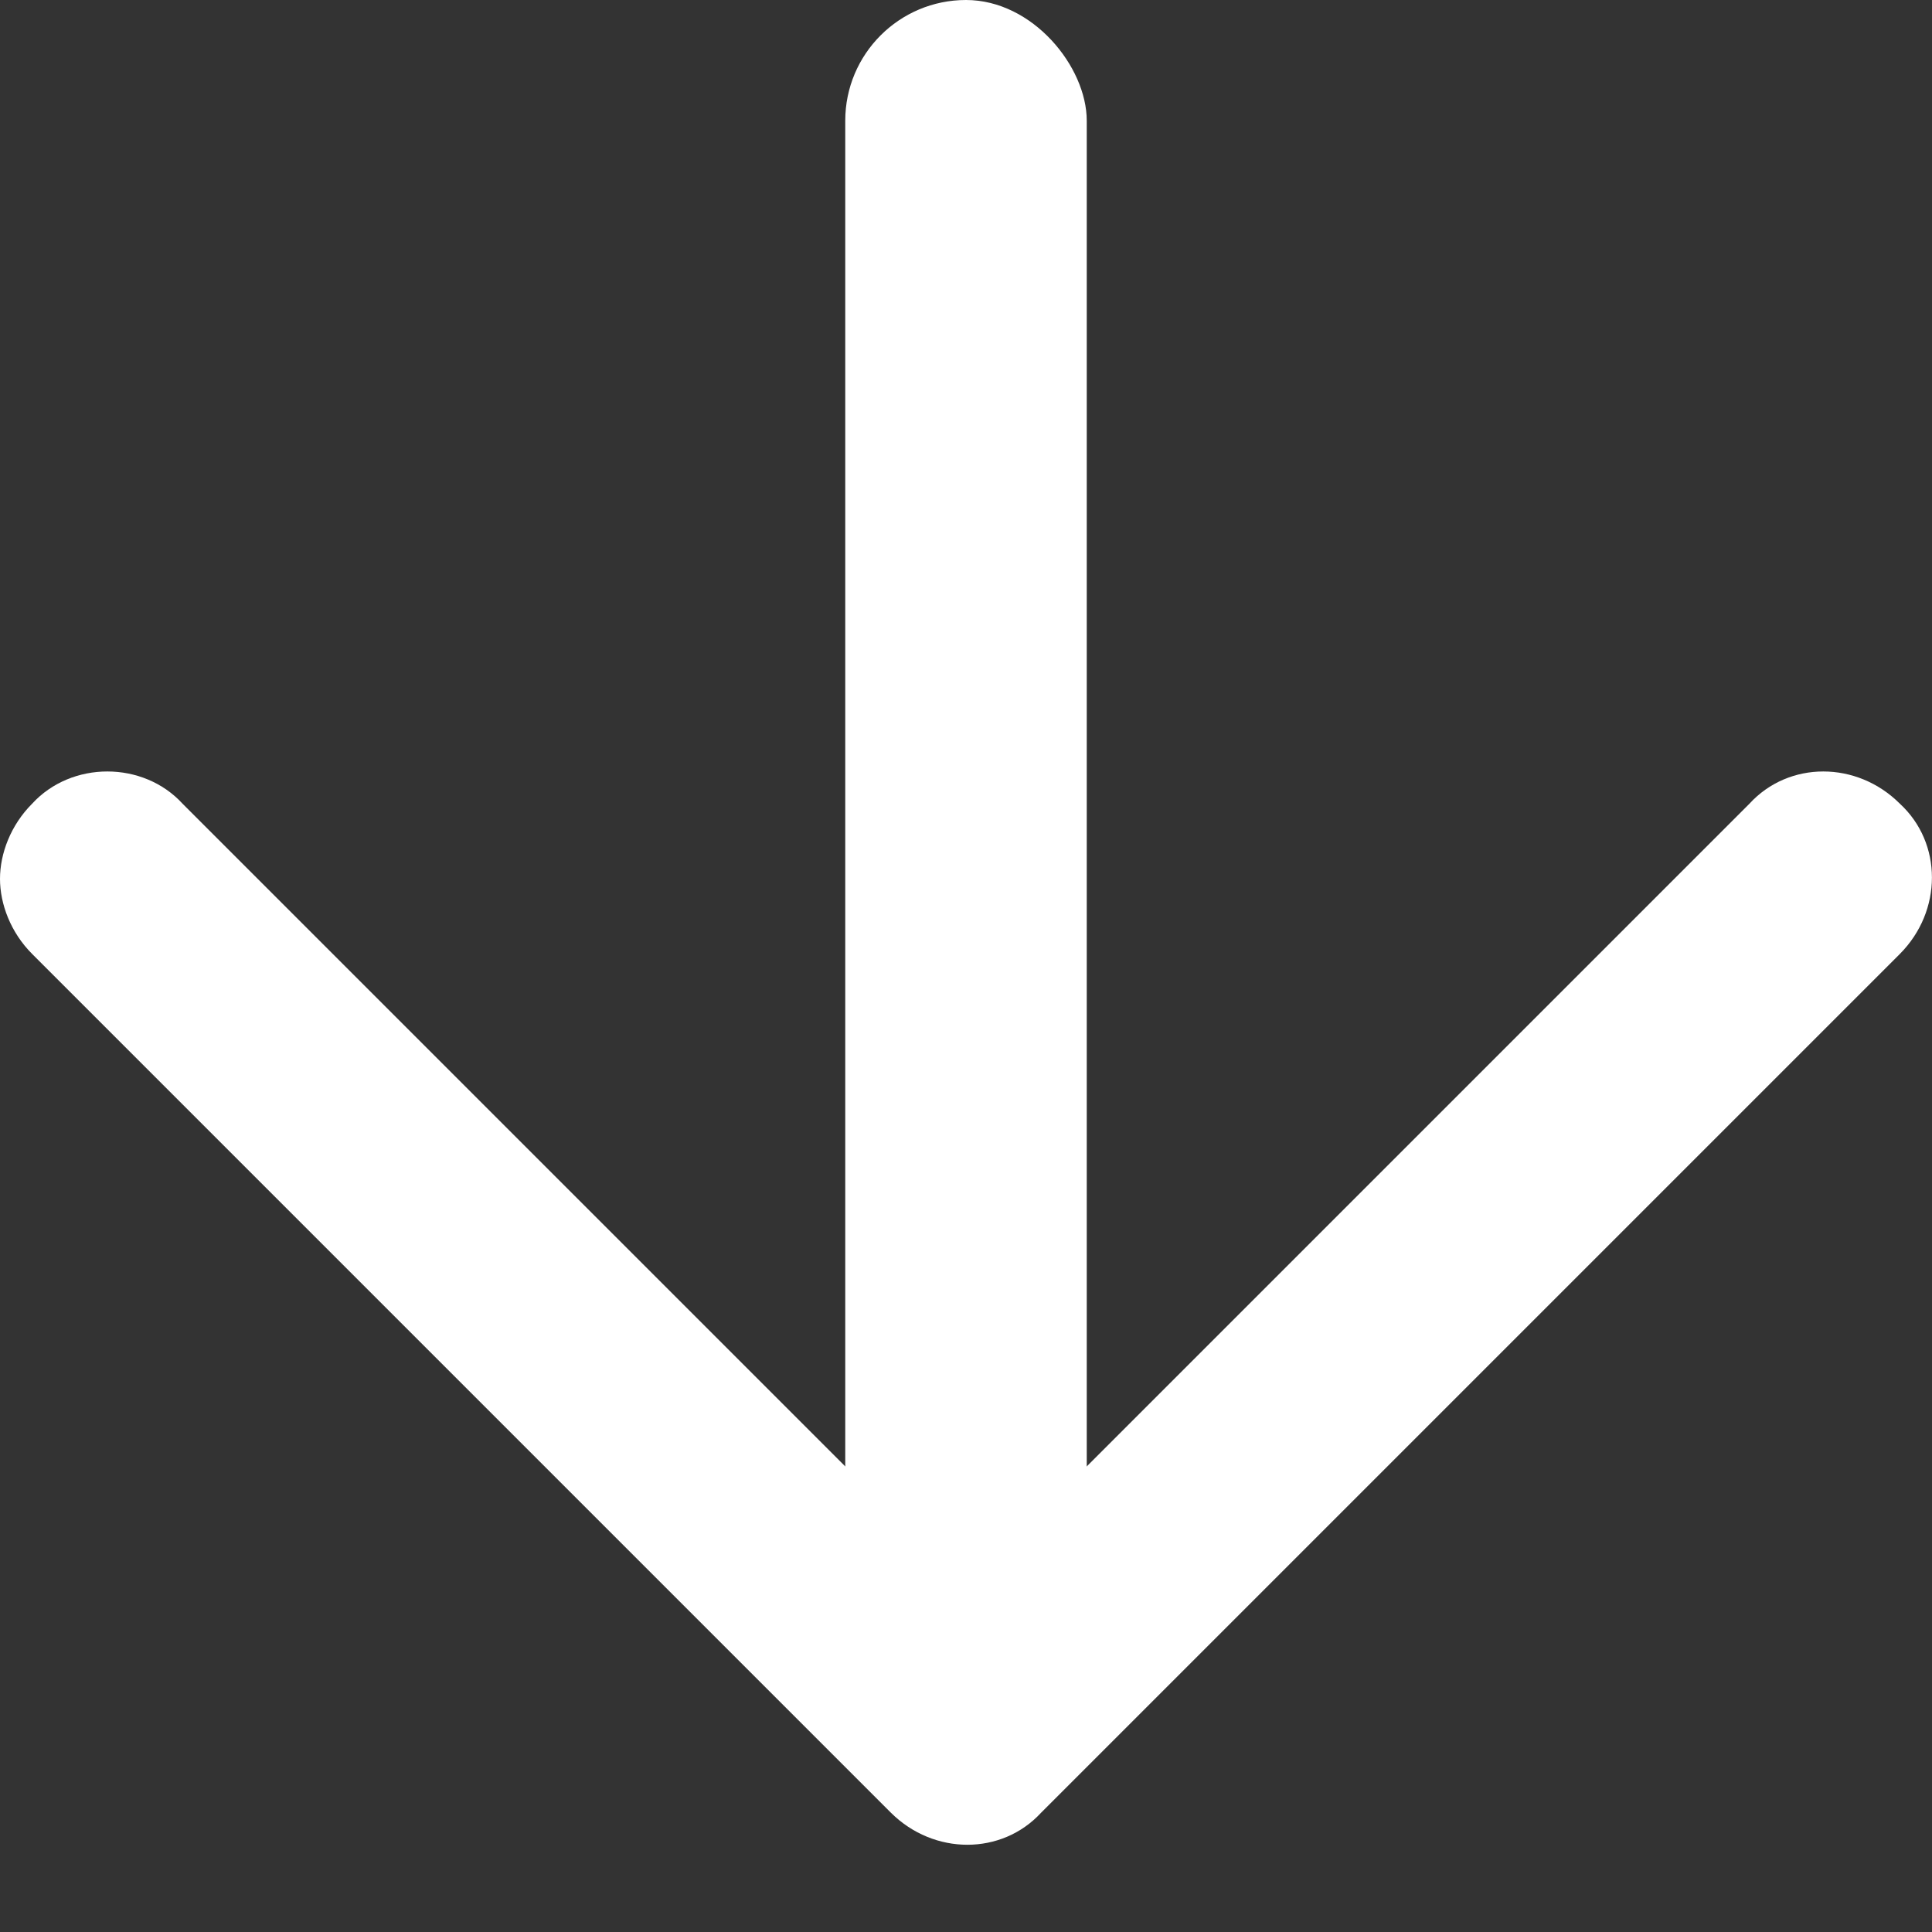 <svg width="8" height="8" viewBox="0 0 8 8" fill="none" xmlns="http://www.w3.org/2000/svg">
<rect x="0" y="0" width="8" height="8" fill="#333333" stroke="none"/>
<path d="M0.133 3.328C0.044 3.417 4.53304e-09 3.535 0 3.639C-4.53303e-09 3.743 0.044 3.861 0.133 3.95L3.689 7.506C3.867 7.683 4.148 7.683 4.311 7.506L7.867 3.95C8.044 3.772 8.044 3.491 7.867 3.328C7.689 3.15 7.407 3.15 7.244 3.328L4 6.572L0.756 3.328C0.593 3.15 0.296 3.15 0.133 3.328Z" fill="white"/>
<rect x="3.5" width="1" height="7.5" rx="0.5" fill="white"/>
</svg>
